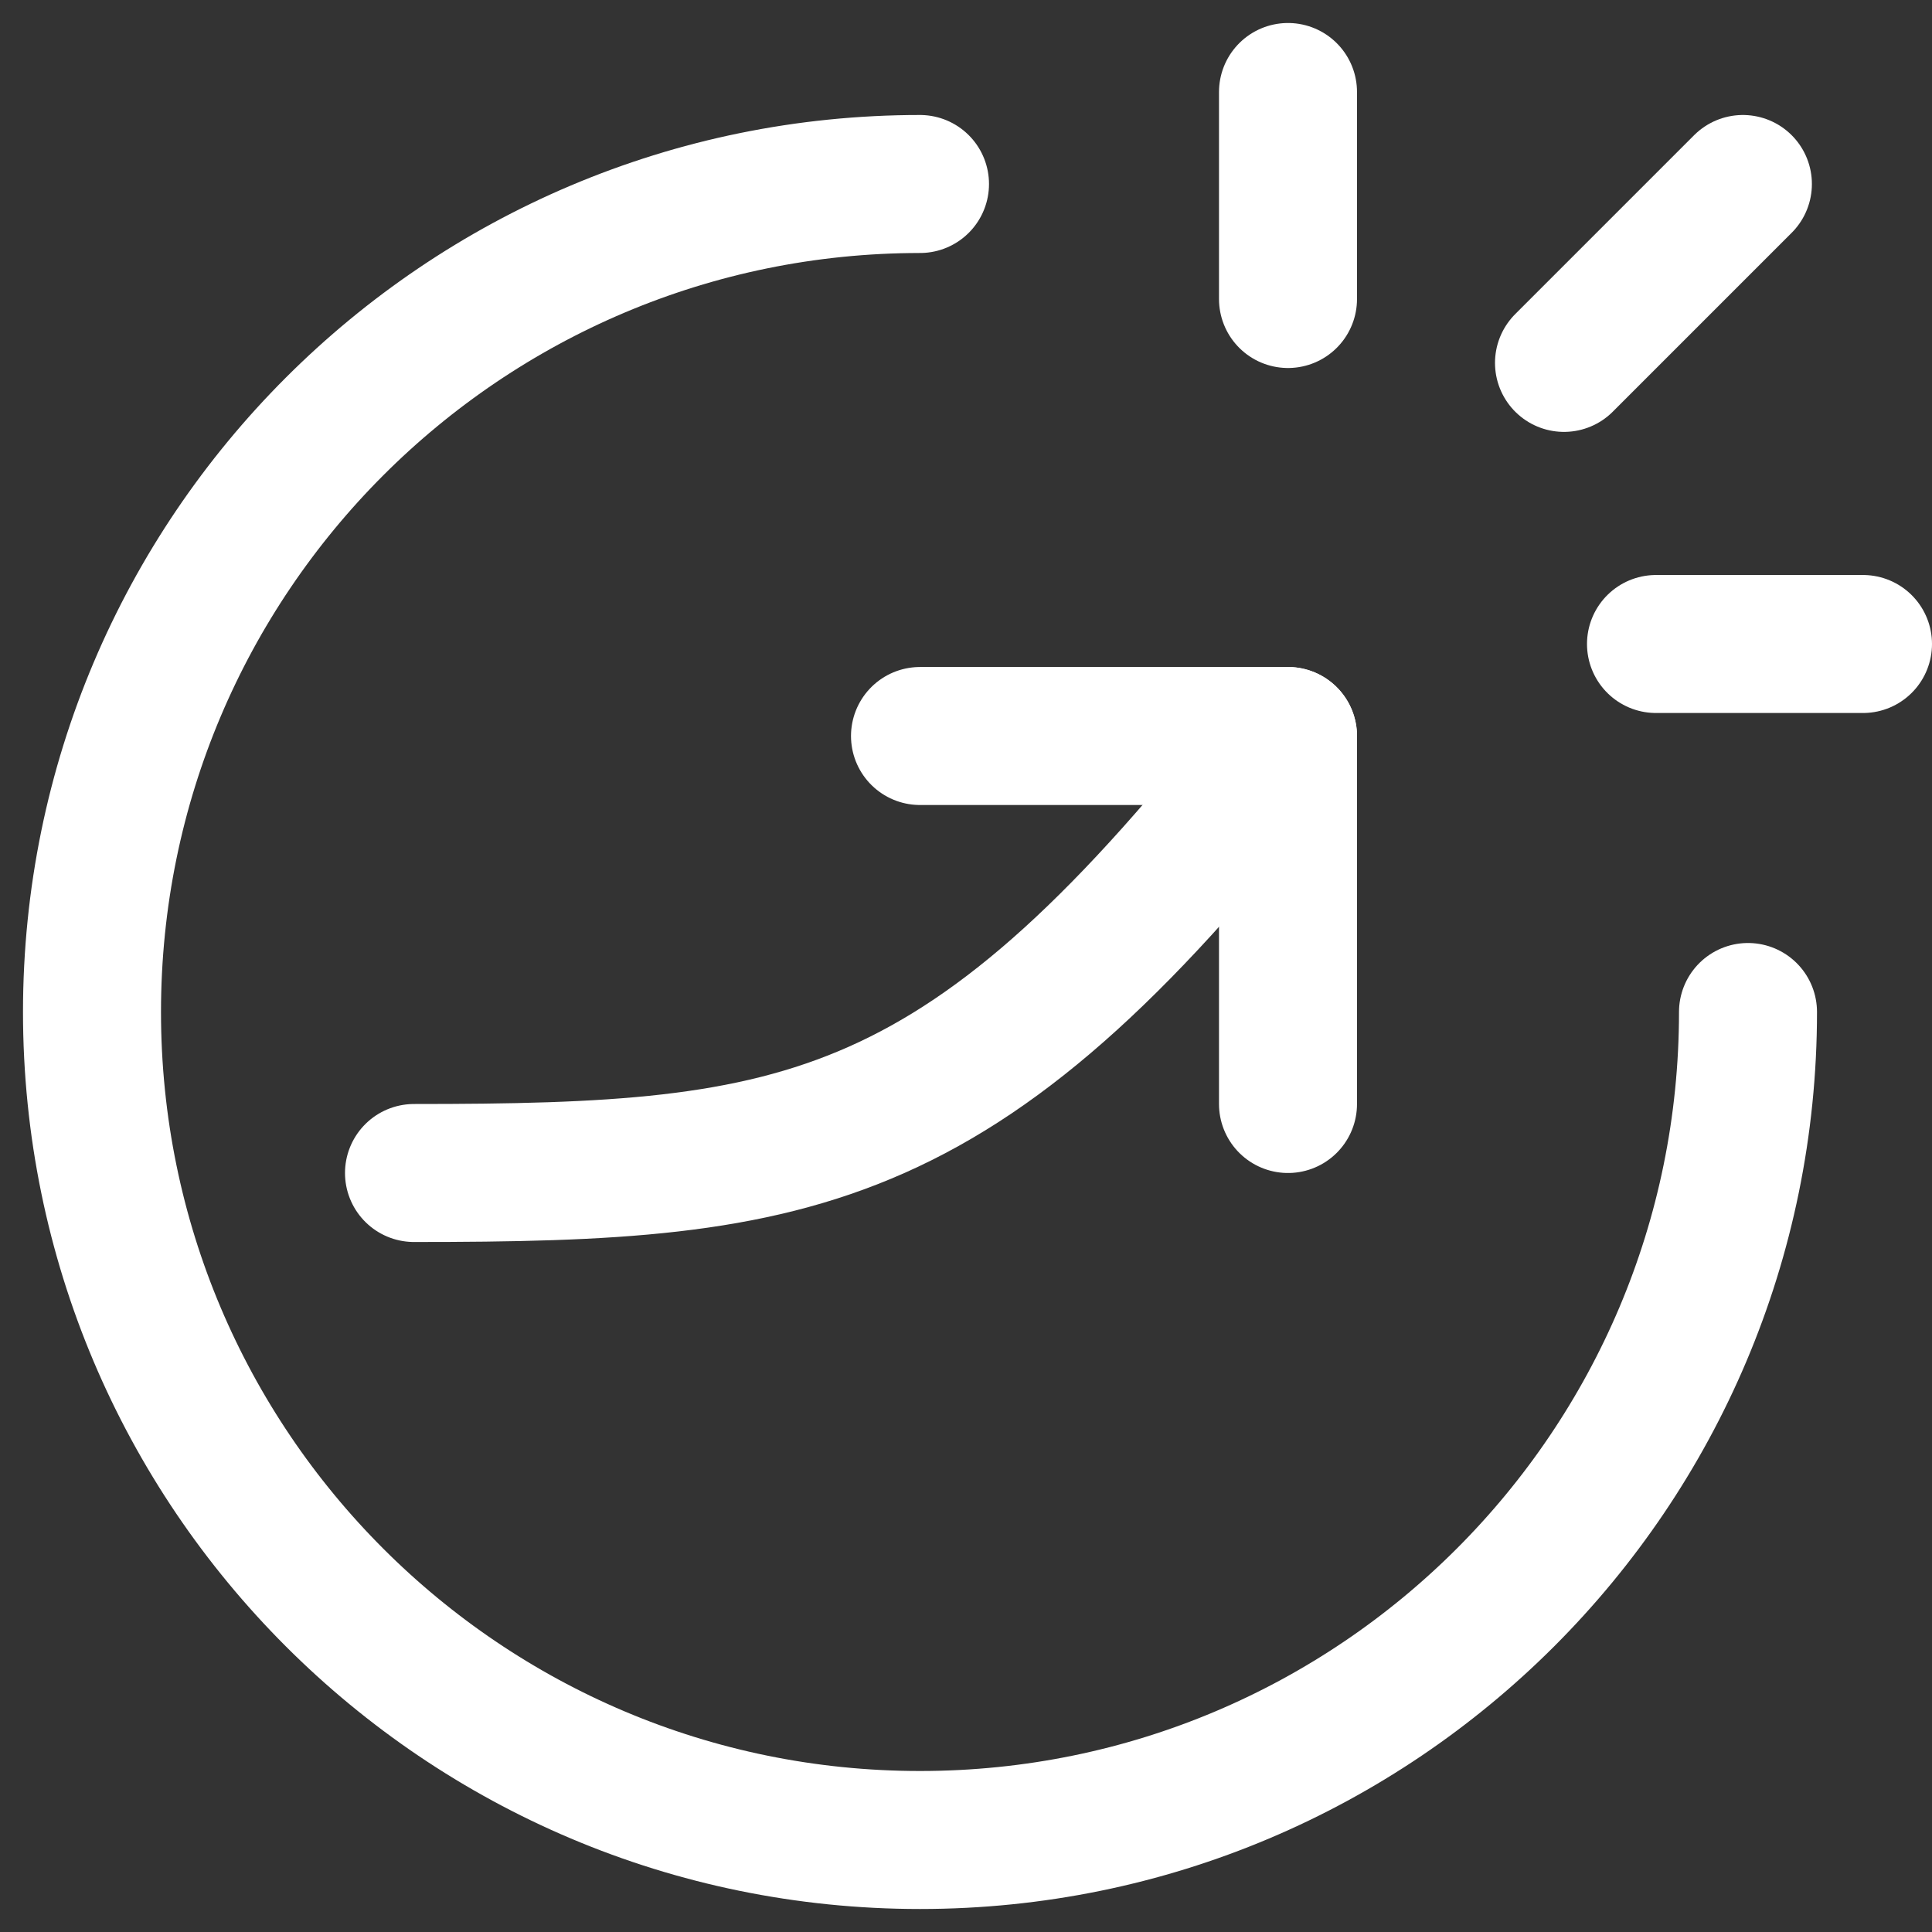<svg width="42" height="42" viewBox="0 0 42 42" fill="none" xmlns="http://www.w3.org/2000/svg">
<rect x="0" y="0" width="42" height="42" fill="#333333" stroke="none"/>
<path d="M38 22C38 31.941 29.941 40 20 40C10.059 40 2 31.941 2 22C2 12.059 10.059 4 20 4" stroke="white" stroke-width="3" stroke-linecap="round" stroke-linejoin="round"/>
<path d="M9 25.5C17.5 25.5 21 25 28 16" stroke="white" stroke-width="3" stroke-linecap="round" stroke-linejoin="round"/>
<path d="M20 16H28V24" stroke="white" stroke-width="3" stroke-linecap="round" stroke-linejoin="round"/>
<path d="M28 2V6.5" stroke="white" stroke-width="3" stroke-linecap="round" stroke-linejoin="round"/>
<path d="M40.5 14H36" stroke="white" stroke-width="3" stroke-linecap="round" stroke-linejoin="round"/>
<path d="M37.889 4L34 7.889" stroke="white" stroke-width="3" stroke-linecap="round" stroke-linejoin="round"/>
</svg>
